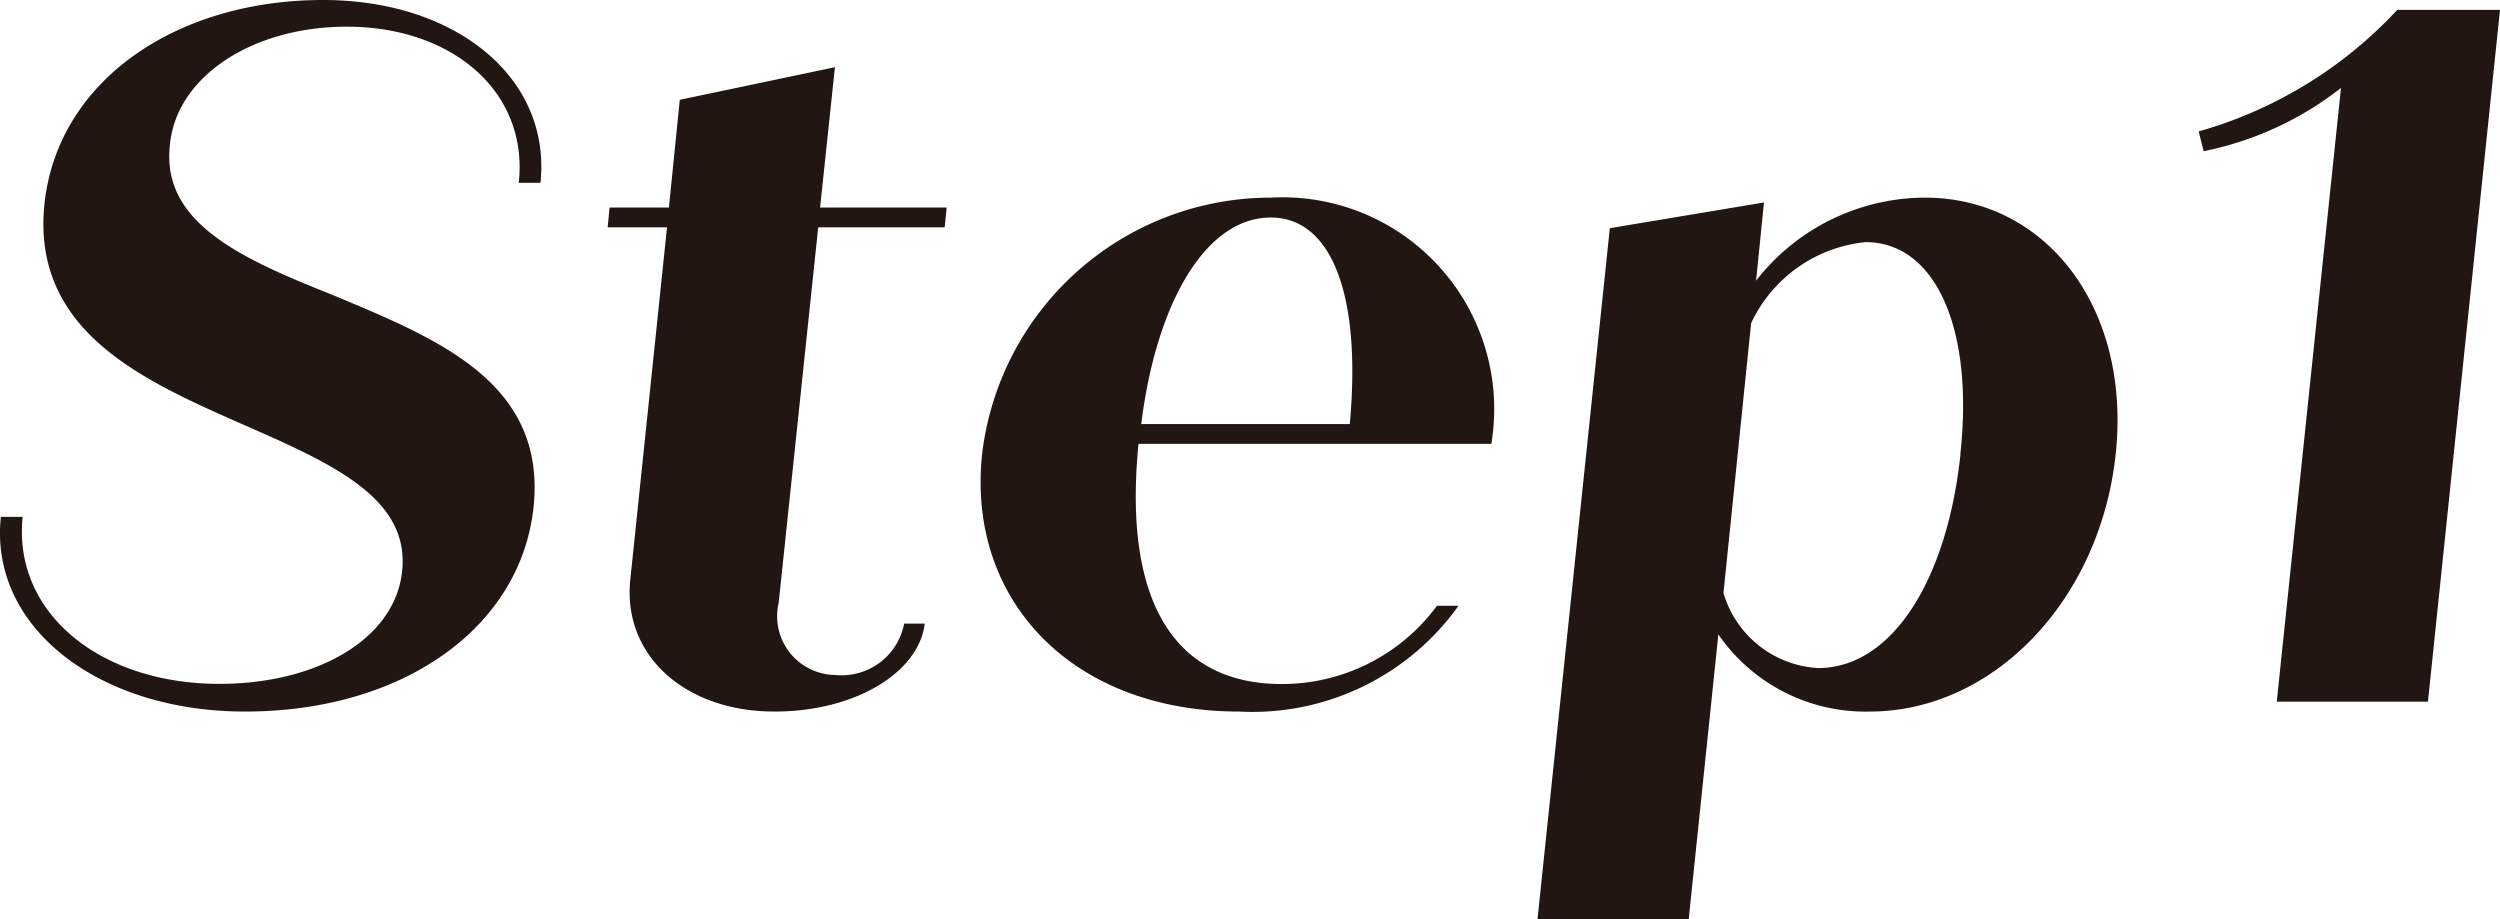 <svg xmlns="http://www.w3.org/2000/svg" xmlns:xlink="http://www.w3.org/1999/xlink" width="60.718" height="22.322" viewBox="0 0 60.718 22.322"><defs><clipPath id="a"><rect width="60.718" height="22.322" transform="translate(0 0)" fill="#221613"/></clipPath></defs><g transform="translate(0 0)"><g clip-path="url(#a)"><path d="M7.846,0C4.27,0,1.39,1.968,1.078,4.968c-.312,3.121,2.472,4.3,4.848,5.353,2.136.936,4.032,1.776,3.84,3.552-.168,1.632-2.04,2.736-4.44,2.736-2.9,0-5.016-1.728-4.776-4.056H.021C-.266,15.241,2.4,17.282,5.95,17.282c3.84,0,6.7-2.041,7.009-4.969.312-3.024-2.329-4.08-4.849-5.136-2.16-.864-4.2-1.729-3.984-3.649C4.27,1.872,6.118.648,8.422.648c2.568,0,4.417,1.584,4.177,3.792h.528C13.391,1.9,11.087,0,7.846,0M20.278,1.632l-3.768.792L16.246,5.04H14.805l-.047.481H16.2l-.888,8.52c-.216,1.848,1.3,3.241,3.5,3.241,1.944,0,3.5-.937,3.648-2.137h-.5a1.548,1.548,0,0,1-1.68,1.248,1.427,1.427,0,0,1-1.368-1.752l.96-9.12h3.072l.048-.481H19.918ZM30.862,4.8a7.059,7.059,0,0,0-7.008,6.217c-.385,3.576,2.208,6.265,6.24,6.265a6.152,6.152,0,0,0,5.329-2.569H34.9a4.675,4.675,0,0,1-3.769,1.9c-2.568,0-3.864-1.944-3.48-5.832h8.569A5.142,5.142,0,0,0,30.862,4.8m1.92,5.5H27.718c.36-2.928,1.56-5.017,3.144-5.017,1.488,0,2.208,1.9,1.92,5.017M46.75,4.8a5.219,5.219,0,0,0-4.1,2.017l.192-1.9-3.744.625L37.342,22.322h3.672l.72-6.913a4.342,4.342,0,0,0,3.672,1.873c3,0,5.593-2.689,5.977-6.241S49.7,4.8,46.75,4.8m.864,6.241c-.336,3.12-1.7,5.184-3.456,5.184a2.543,2.543,0,0,1-2.3-1.824l.672-6.552A3.445,3.445,0,0,1,45.31,5.881c1.68,0,2.64,2.064,2.3,5.16M58.222.24A10.47,10.47,0,0,1,53.4,3.192l.12.48a7.922,7.922,0,0,0,3.336-1.536l-1.56,14.905h3.672L60.718.24Z" fill="#221613"/></g></g></svg>